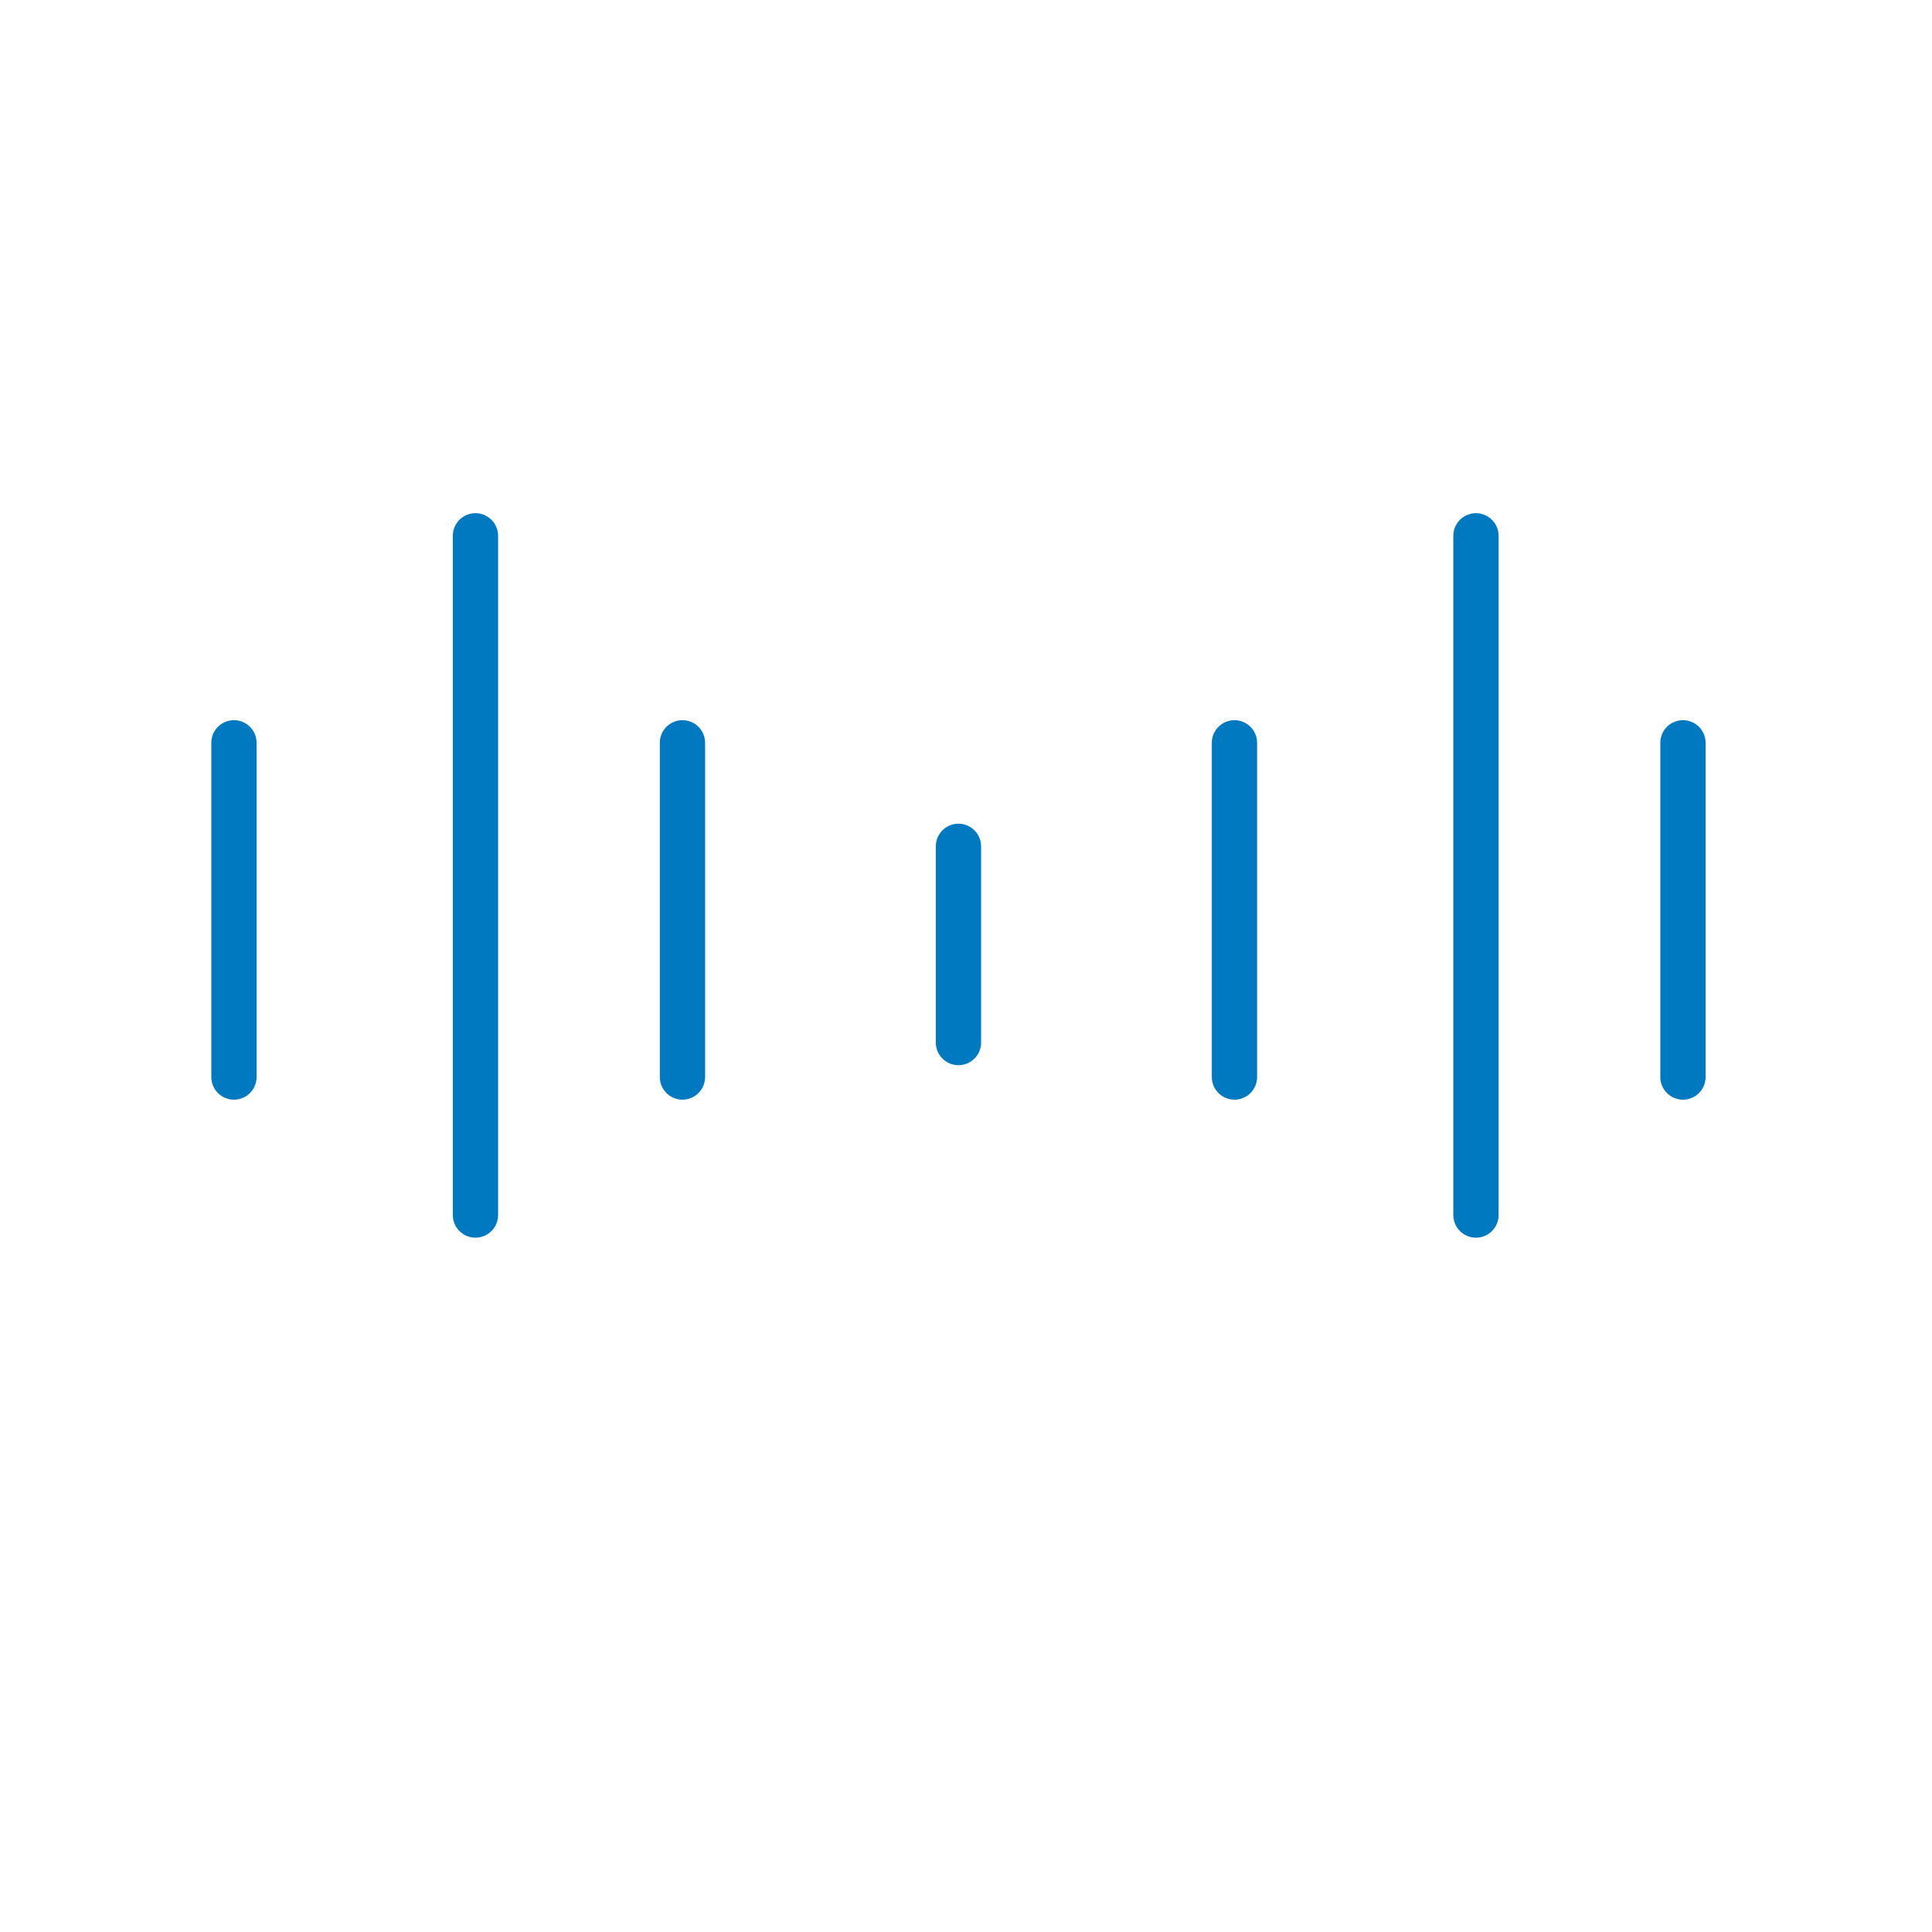<svg width="64" height="64" viewBox="0 0 64 64" fill="none" xmlns="http://www.w3.org/2000/svg">
<line x1="15.75" y1="17.75" x2="15.75" y2="40.25" stroke="#0079C1" stroke-width="1.5" stroke-linecap="round" stroke-linejoin="round"/>
<line x1="48.893" y1="17.75" x2="48.893" y2="40.25" stroke="#0079C1" stroke-width="1.5" stroke-linecap="round" stroke-linejoin="round"/>
<line x1="7.75" y1="24.607" x2="7.75" y2="35.678" stroke="#0079C1" stroke-width="1.5" stroke-linecap="round" stroke-linejoin="round"/>
<line x1="40.893" y1="24.607" x2="40.893" y2="35.678" stroke="#0079C1" stroke-width="1.5" stroke-linecap="round" stroke-linejoin="round"/>
<line x1="22.607" y1="24.607" x2="22.607" y2="35.678" stroke="#0079C1" stroke-width="1.5" stroke-linecap="round" stroke-linejoin="round"/>
<line x1="55.75" y1="24.607" x2="55.75" y2="35.678" stroke="#0079C1" stroke-width="1.5" stroke-linecap="round" stroke-linejoin="round"/>
<line x1="31.75" y1="28.036" x2="31.75" y2="34.536" stroke="#0079C1" stroke-width="1.5" stroke-linecap="round" stroke-linejoin="round"/>
</svg>
